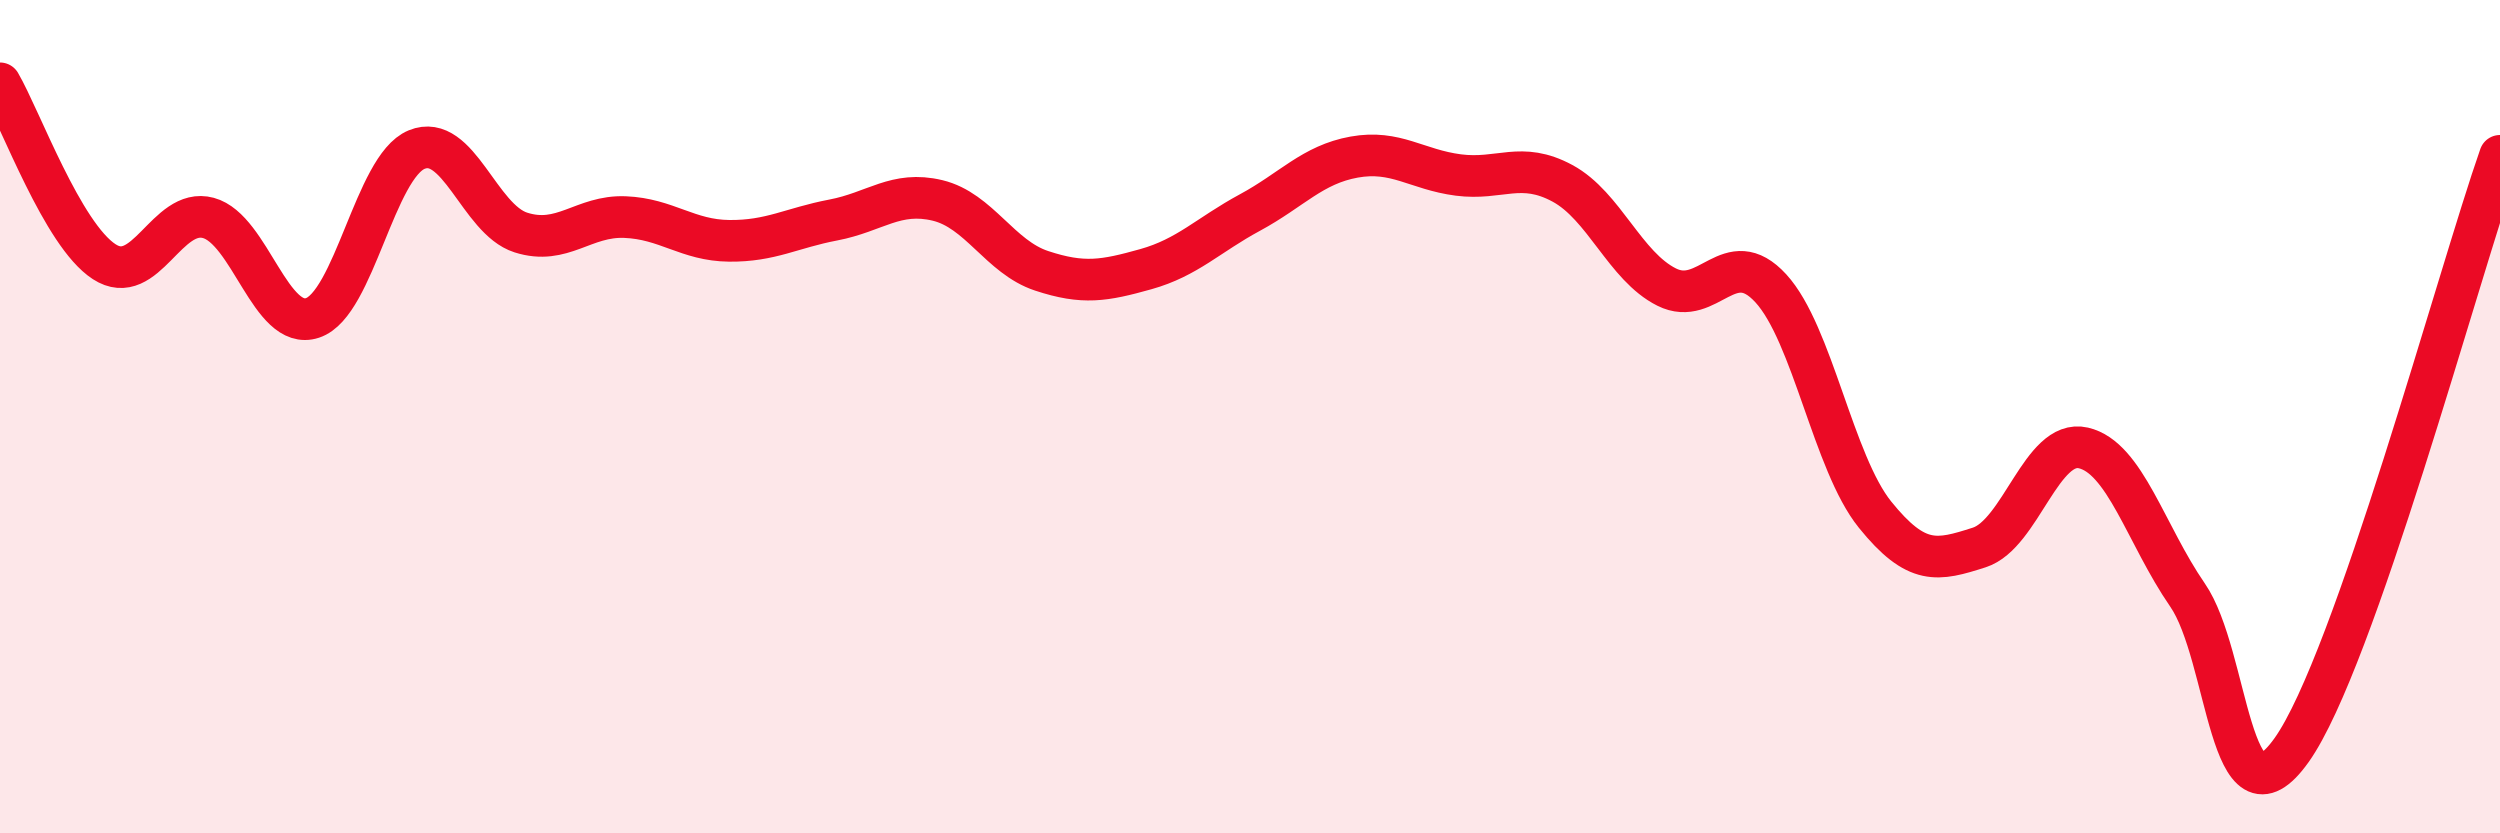 
    <svg width="60" height="20" viewBox="0 0 60 20" xmlns="http://www.w3.org/2000/svg">
      <path
        d="M 0,2 C 0.5,2.86 1.5,5.63 2.5,6.28 C 3.5,6.93 4,4.96 5,5.23 C 6,5.5 6.5,7.96 7.5,7.63 C 8.5,7.3 9,4 10,3.59 C 11,3.18 11.5,5.26 12.5,5.58 C 13.5,5.9 14,5.17 15,5.21 C 16,5.25 16.5,5.77 17.5,5.78 C 18.5,5.79 19,5.47 20,5.28 C 21,5.09 21.5,4.57 22.5,4.81 C 23.5,5.05 24,6.17 25,6.5 C 26,6.83 26.5,6.74 27.5,6.46 C 28.5,6.18 29,5.64 30,5.1 C 31,4.56 31.5,3.95 32.5,3.77 C 33.5,3.59 34,4.07 35,4.2 C 36,4.33 36.5,3.86 37.5,4.4 C 38.5,4.94 39,6.39 40,6.89 C 41,7.39 41.5,5.83 42.5,6.92 C 43.5,8.01 44,11.11 45,12.35 C 46,13.59 46.5,13.46 47.5,13.14 C 48.5,12.82 49,10.52 50,10.75 C 51,10.98 51.5,12.83 52.5,14.28 C 53.5,15.73 53.5,20.11 55,18 C 56.5,15.89 59,6.59 60,3.74L60 20L0 20Z"
        fill="#EB0A25"
        opacity="0.1"
        stroke-linecap="round"
        stroke-linejoin="round"
      />
      <path
        d="M 0,2 C 0.5,2.86 1.5,5.63 2.5,6.28 C 3.5,6.93 4,4.96 5,5.23 C 6,5.5 6.5,7.96 7.5,7.63 C 8.5,7.3 9,4 10,3.59 C 11,3.18 11.5,5.26 12.5,5.58 C 13.5,5.9 14,5.17 15,5.21 C 16,5.25 16.5,5.77 17.5,5.78 C 18.5,5.79 19,5.47 20,5.28 C 21,5.09 21.5,4.57 22.5,4.81 C 23.5,5.05 24,6.17 25,6.5 C 26,6.83 26.5,6.74 27.5,6.46 C 28.5,6.18 29,5.64 30,5.1 C 31,4.56 31.5,3.95 32.5,3.77 C 33.5,3.59 34,4.07 35,4.2 C 36,4.33 36.5,3.86 37.5,4.4 C 38.5,4.94 39,6.39 40,6.89 C 41,7.39 41.5,5.83 42.5,6.92 C 43.5,8.01 44,11.11 45,12.35 C 46,13.59 46.5,13.46 47.5,13.14 C 48.5,12.82 49,10.52 50,10.75 C 51,10.98 51.5,12.83 52.5,14.28 C 53.5,15.73 53.5,20.11 55,18 C 56.5,15.89 59,6.59 60,3.74"
        stroke="#EB0A25"
        stroke-width="1"
        fill="none"
        stroke-linecap="round"
        stroke-linejoin="round"
      />
    </svg>
  